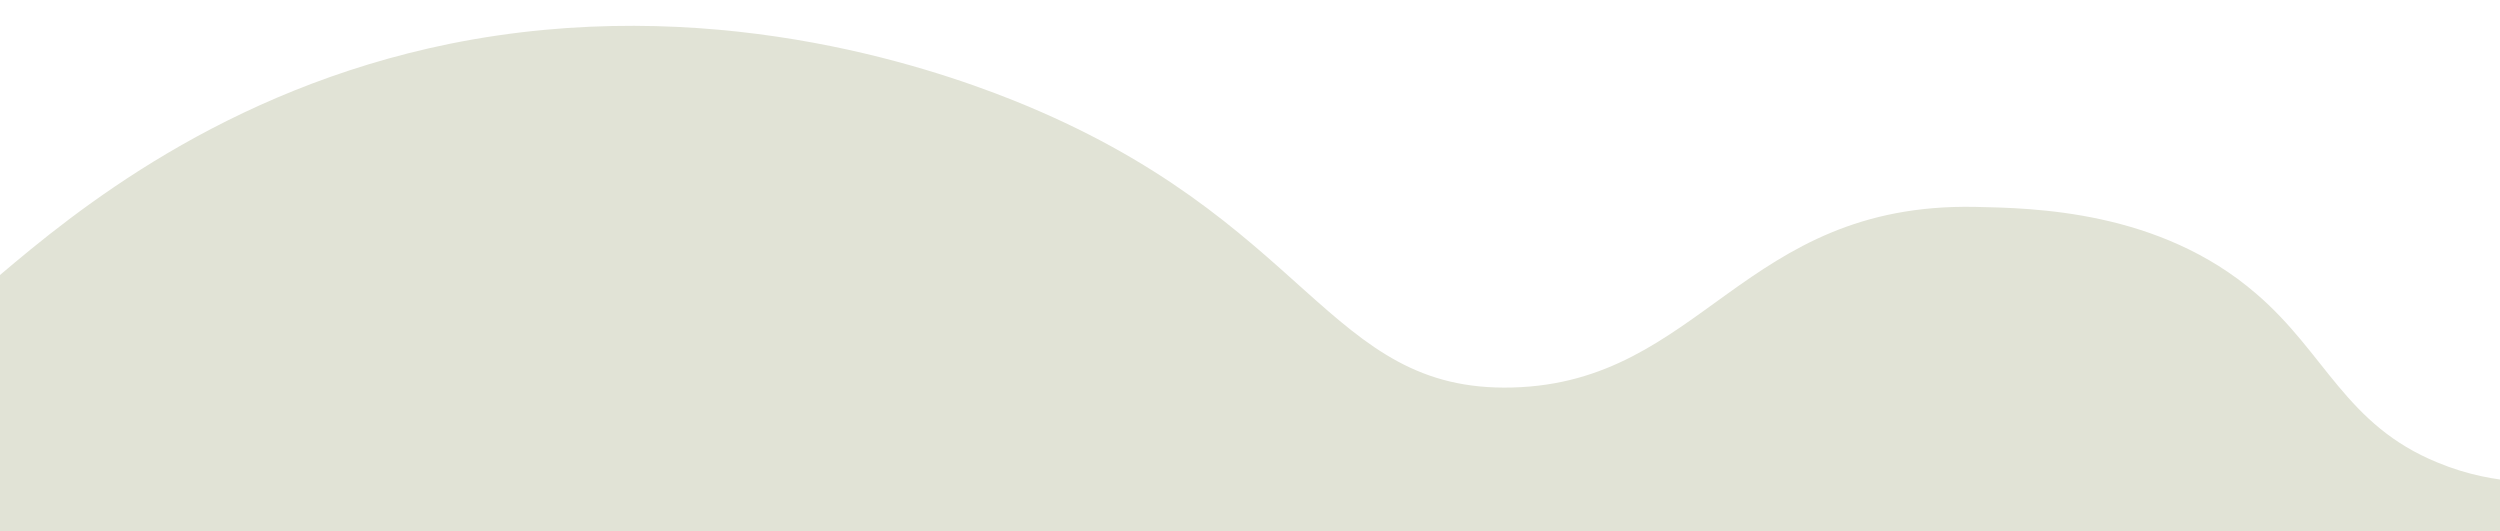 <svg xmlns="http://www.w3.org/2000/svg" x="0px" y="0px" viewBox="0 0 400 85" style="vertical-align: middle; max-width: 100%; width: 100%;" width="100%"><path d="M0,44C11.8,34,35.6,14.4,72,7c41.1-8.3,76.2,3.5,90,9c47.8,19.1,50.2,46.8,80,46c30.3-0.8,36.8-29.6,74-28.9   c9.3,0.2,29.5,0.5,45,13.9c11.1,9.5,14.3,21,29,27c9.6,4,18,3.1,21,3c30.5-0.7,90,72.4,102,160c3.5,25.3,16.7,122.6-39,169   c-49.6,41.3-91-9.8-310-25c-60.1-4.2-107.7-3.9-159-37c-16.2-10.5-57.5-37.2-76-88C-100.9,173.7-49.8,86.1,0,44z" fill="rgb(225,227,214)"></path></svg>